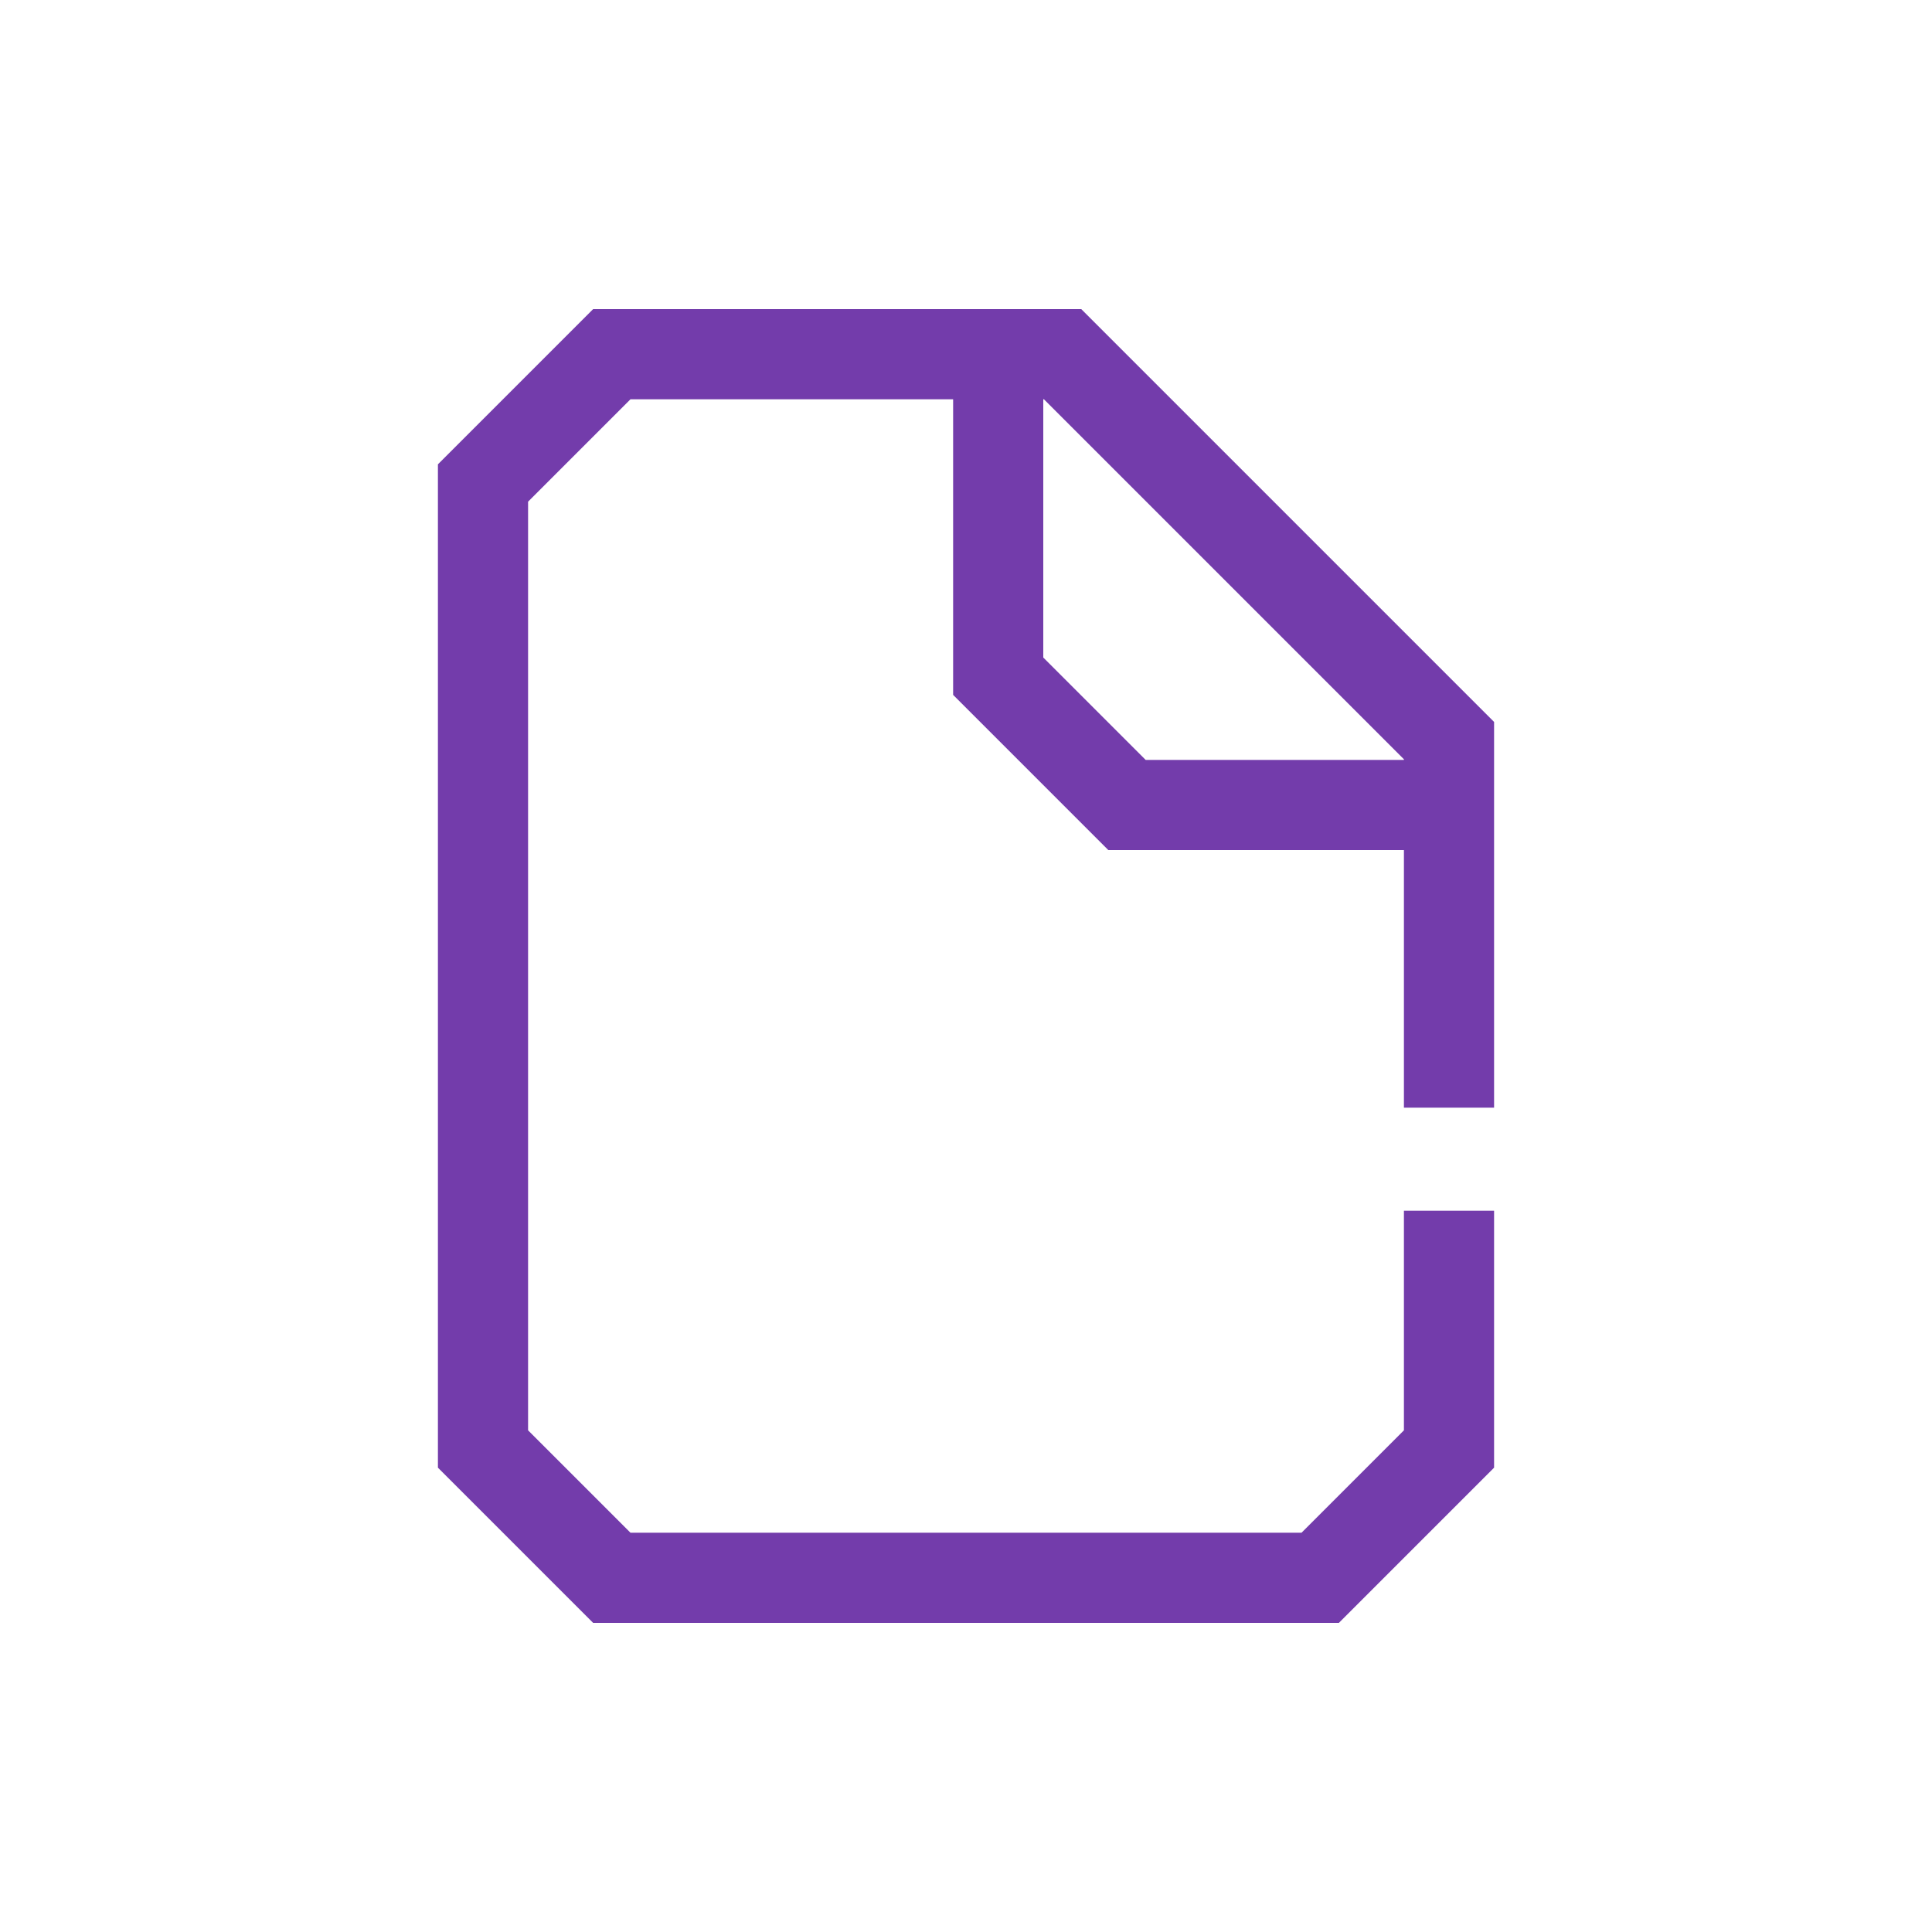 <?xml version="1.0" encoding="UTF-8"?> <svg xmlns="http://www.w3.org/2000/svg" width="30" height="30" viewBox="0 0 30 30" fill="none"><path d="M22.5 19.5V22.5L20.5 24.5H9.5L7.5 22.5V7.5L9.5 5.5H15.5M15.5 5.5H16.5L22.5 11.5V12.5M15.5 5.5V10.5L17.5 12.5H22.5M22.5 12.5V16.5" stroke="#733CAB" stroke-width="1.4" stroke-linecap="square"></path></svg> 